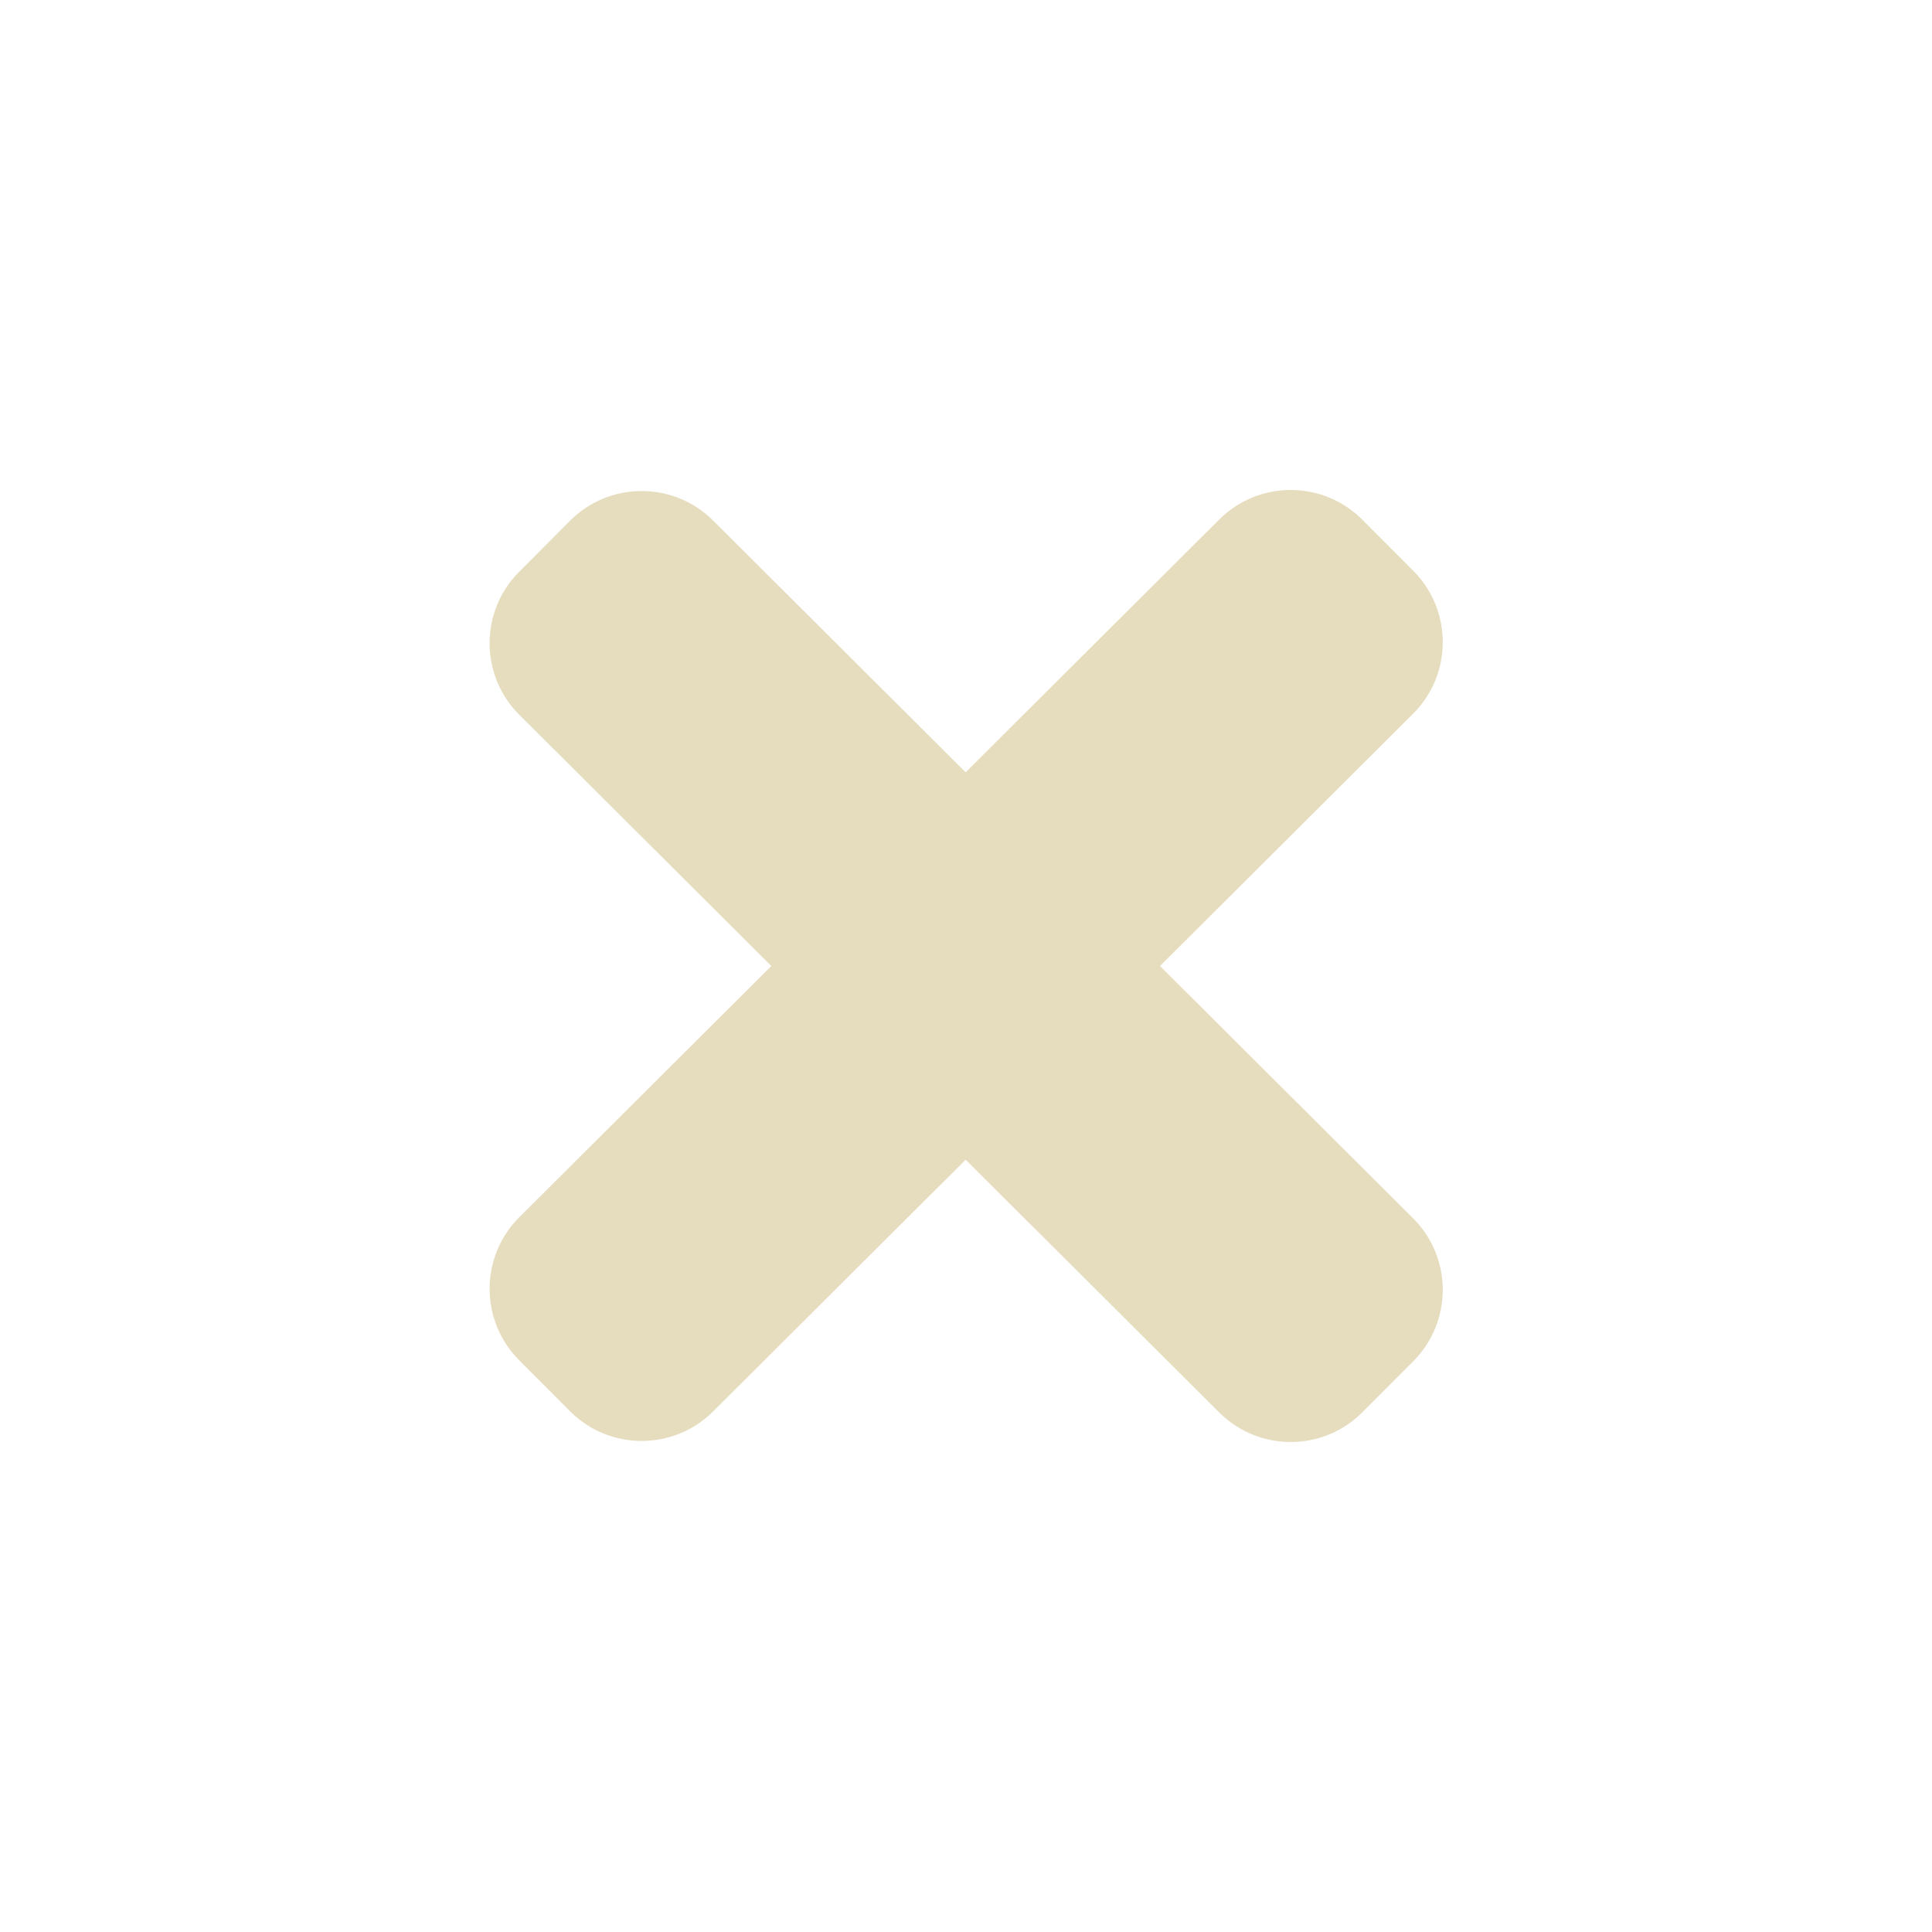 <?xml version="1.0" encoding="UTF-8" standalone="no"?>
<svg xmlns="http://www.w3.org/2000/svg" xmlns:xlink="http://www.w3.org/1999/xlink" xmlns:serif="http://www.serif.com/" width="100%" height="100%" viewBox="0 0 36 36" version="1.1" xml:space="preserve" style="fill-rule:evenodd;clip-rule:evenodd;stroke-linejoin:round;stroke-miterlimit:2;">
    <g transform="matrix(1.546,-1.541,1.07,1.073,-20.753,21.719)">
        <path d="M18.86,15.869L18.86,16.757C18.86,17.443 18.473,18 17.997,18L9.56,18C9.084,18 8.697,17.443 8.697,16.757L8.697,15.869C8.697,15.183 9.084,14.626 9.56,14.626L17.997,14.626C18.473,14.626 18.86,15.183 18.86,15.869Z" style="fill:rgb(230,220,190);"></path>
    </g>
    <g transform="matrix(1.546,1.541,1.07,-1.073,-20.753,14.281)">
        <path d="M18.86,15.869L18.86,16.757C18.86,17.443 18.473,18 17.997,18L9.56,18C9.084,18 8.697,17.443 8.697,16.757L8.697,15.869C8.697,15.183 9.084,14.626 9.56,14.626L17.997,14.626C18.473,14.626 18.86,15.183 18.86,15.869Z" style="fill:rgb(230,220,190);"></path>
    </g>
</svg>
